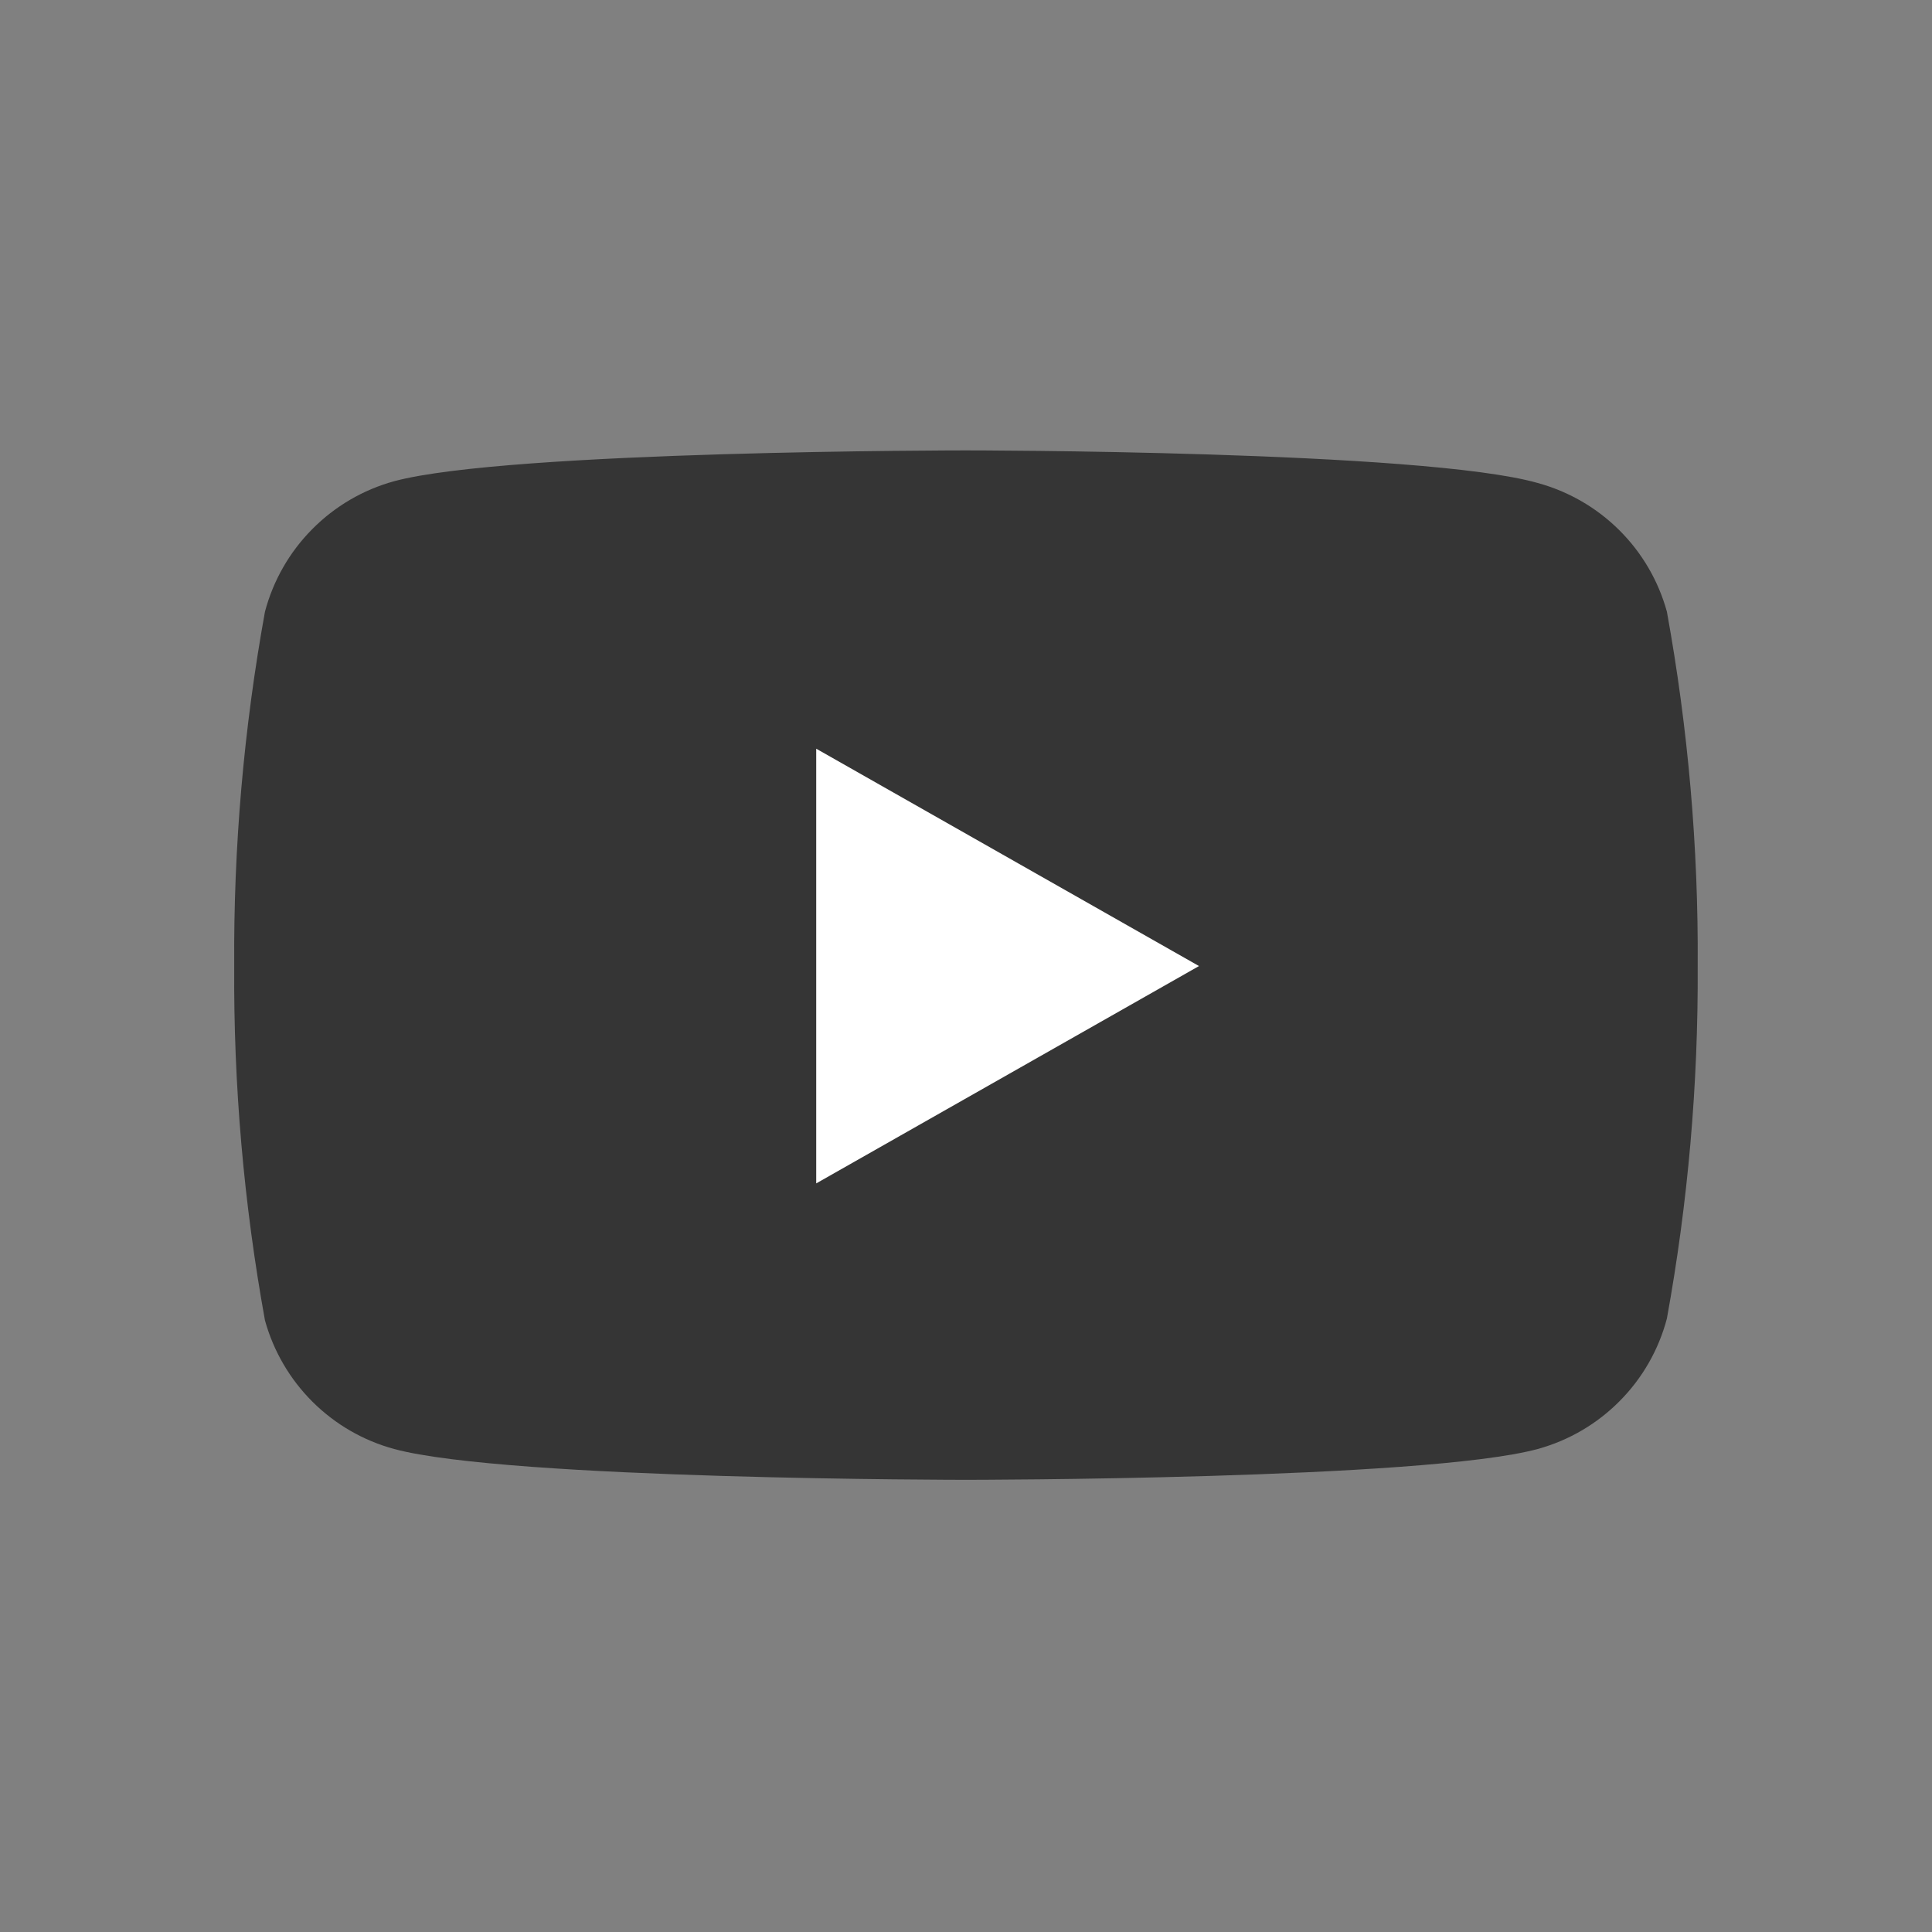 <svg width="40" height="40" viewBox="0 0 40 40" fill="none" xmlns="http://www.w3.org/2000/svg">
<rect x="0" y="0" width="40" height="40" fill="#808080" stroke="none"/>
<path d="M34.511 12.663C34.335 12.025 33.996 11.444 33.526 10.977C33.057 10.51 32.475 10.174 31.837 10C29.474 9.325 19.999 9.325 19.999 9.325C19.999 9.325 10.524 9.325 8.161 9.963C7.518 10.139 6.933 10.482 6.464 10.956C5.994 11.429 5.657 12.018 5.486 12.663C5.047 15.083 4.833 17.54 4.849 20C4.833 22.46 5.047 24.917 5.486 27.338C5.663 27.976 6.002 28.556 6.471 29.023C6.94 29.49 7.523 29.827 8.161 30C10.524 30.638 19.999 30.638 19.999 30.638C19.999 30.638 29.474 30.638 31.837 30C32.48 29.823 33.065 29.481 33.534 29.007C34.004 28.534 34.341 27.945 34.511 27.3C34.949 24.892 35.162 22.448 35.149 20C35.165 17.54 34.951 15.083 34.511 12.663Z" fill="#353535"/>
<path d="M16.899 24.501L24.824 20.001L16.899 15.501V24.501Z" fill="white"/>
</svg>
